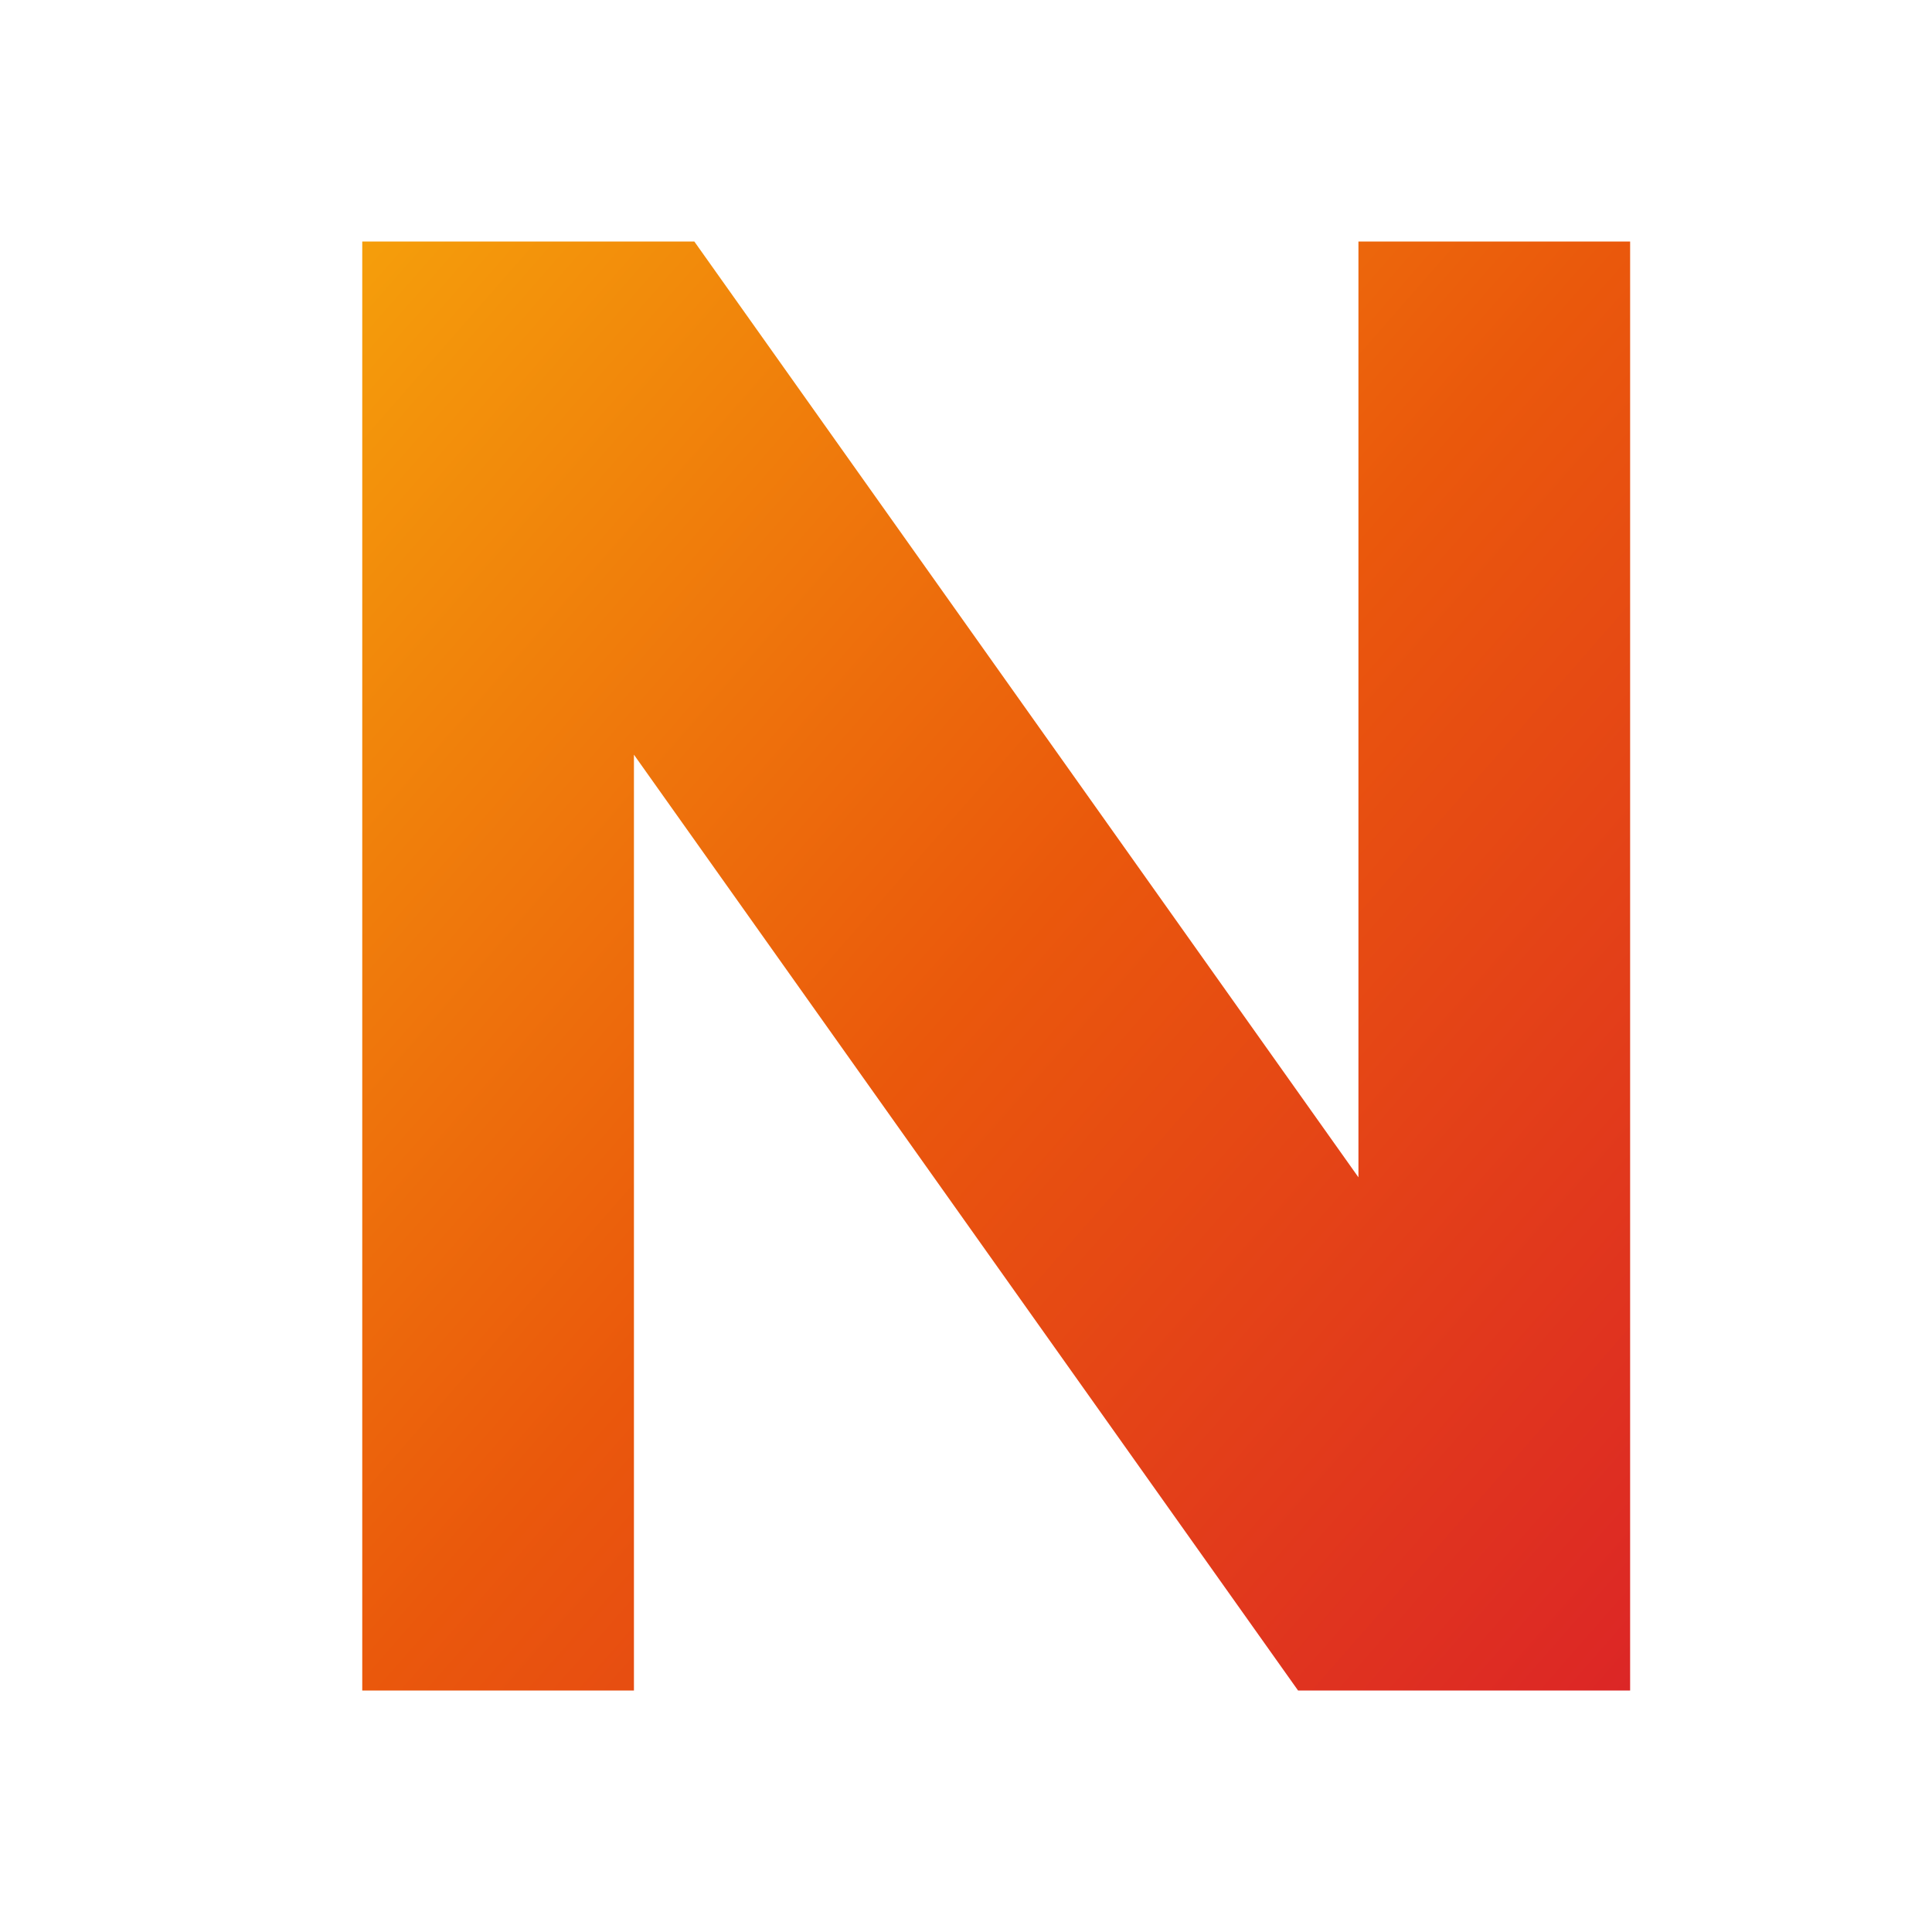 
<svg width="32" height="32" viewBox="0 0 32 32" fill="none" xmlns="http://www.w3.org/2000/svg">
  <!-- Gradient definition -->
  <defs>
    <linearGradient id="orangeGradient" x1="0%" y1="0%" x2="100%" y2="100%">
      <stop offset="0%" style="stop-color:#f59e0b;stop-opacity:1" />
      <stop offset="50%" style="stop-color:#ea580c;stop-opacity:1" />
      <stop offset="100%" style="stop-color:#dc2626;stop-opacity:1" />
    </linearGradient>
  </defs>
  
  <!-- Stylized "N" letter only - no background -->
  <path d="M6 4v24h4.5v-15.5l11 15.5H27V4h-4.5v15.5L11.5 4H6z" fill="url(#orangeGradient)"/>
</svg>
